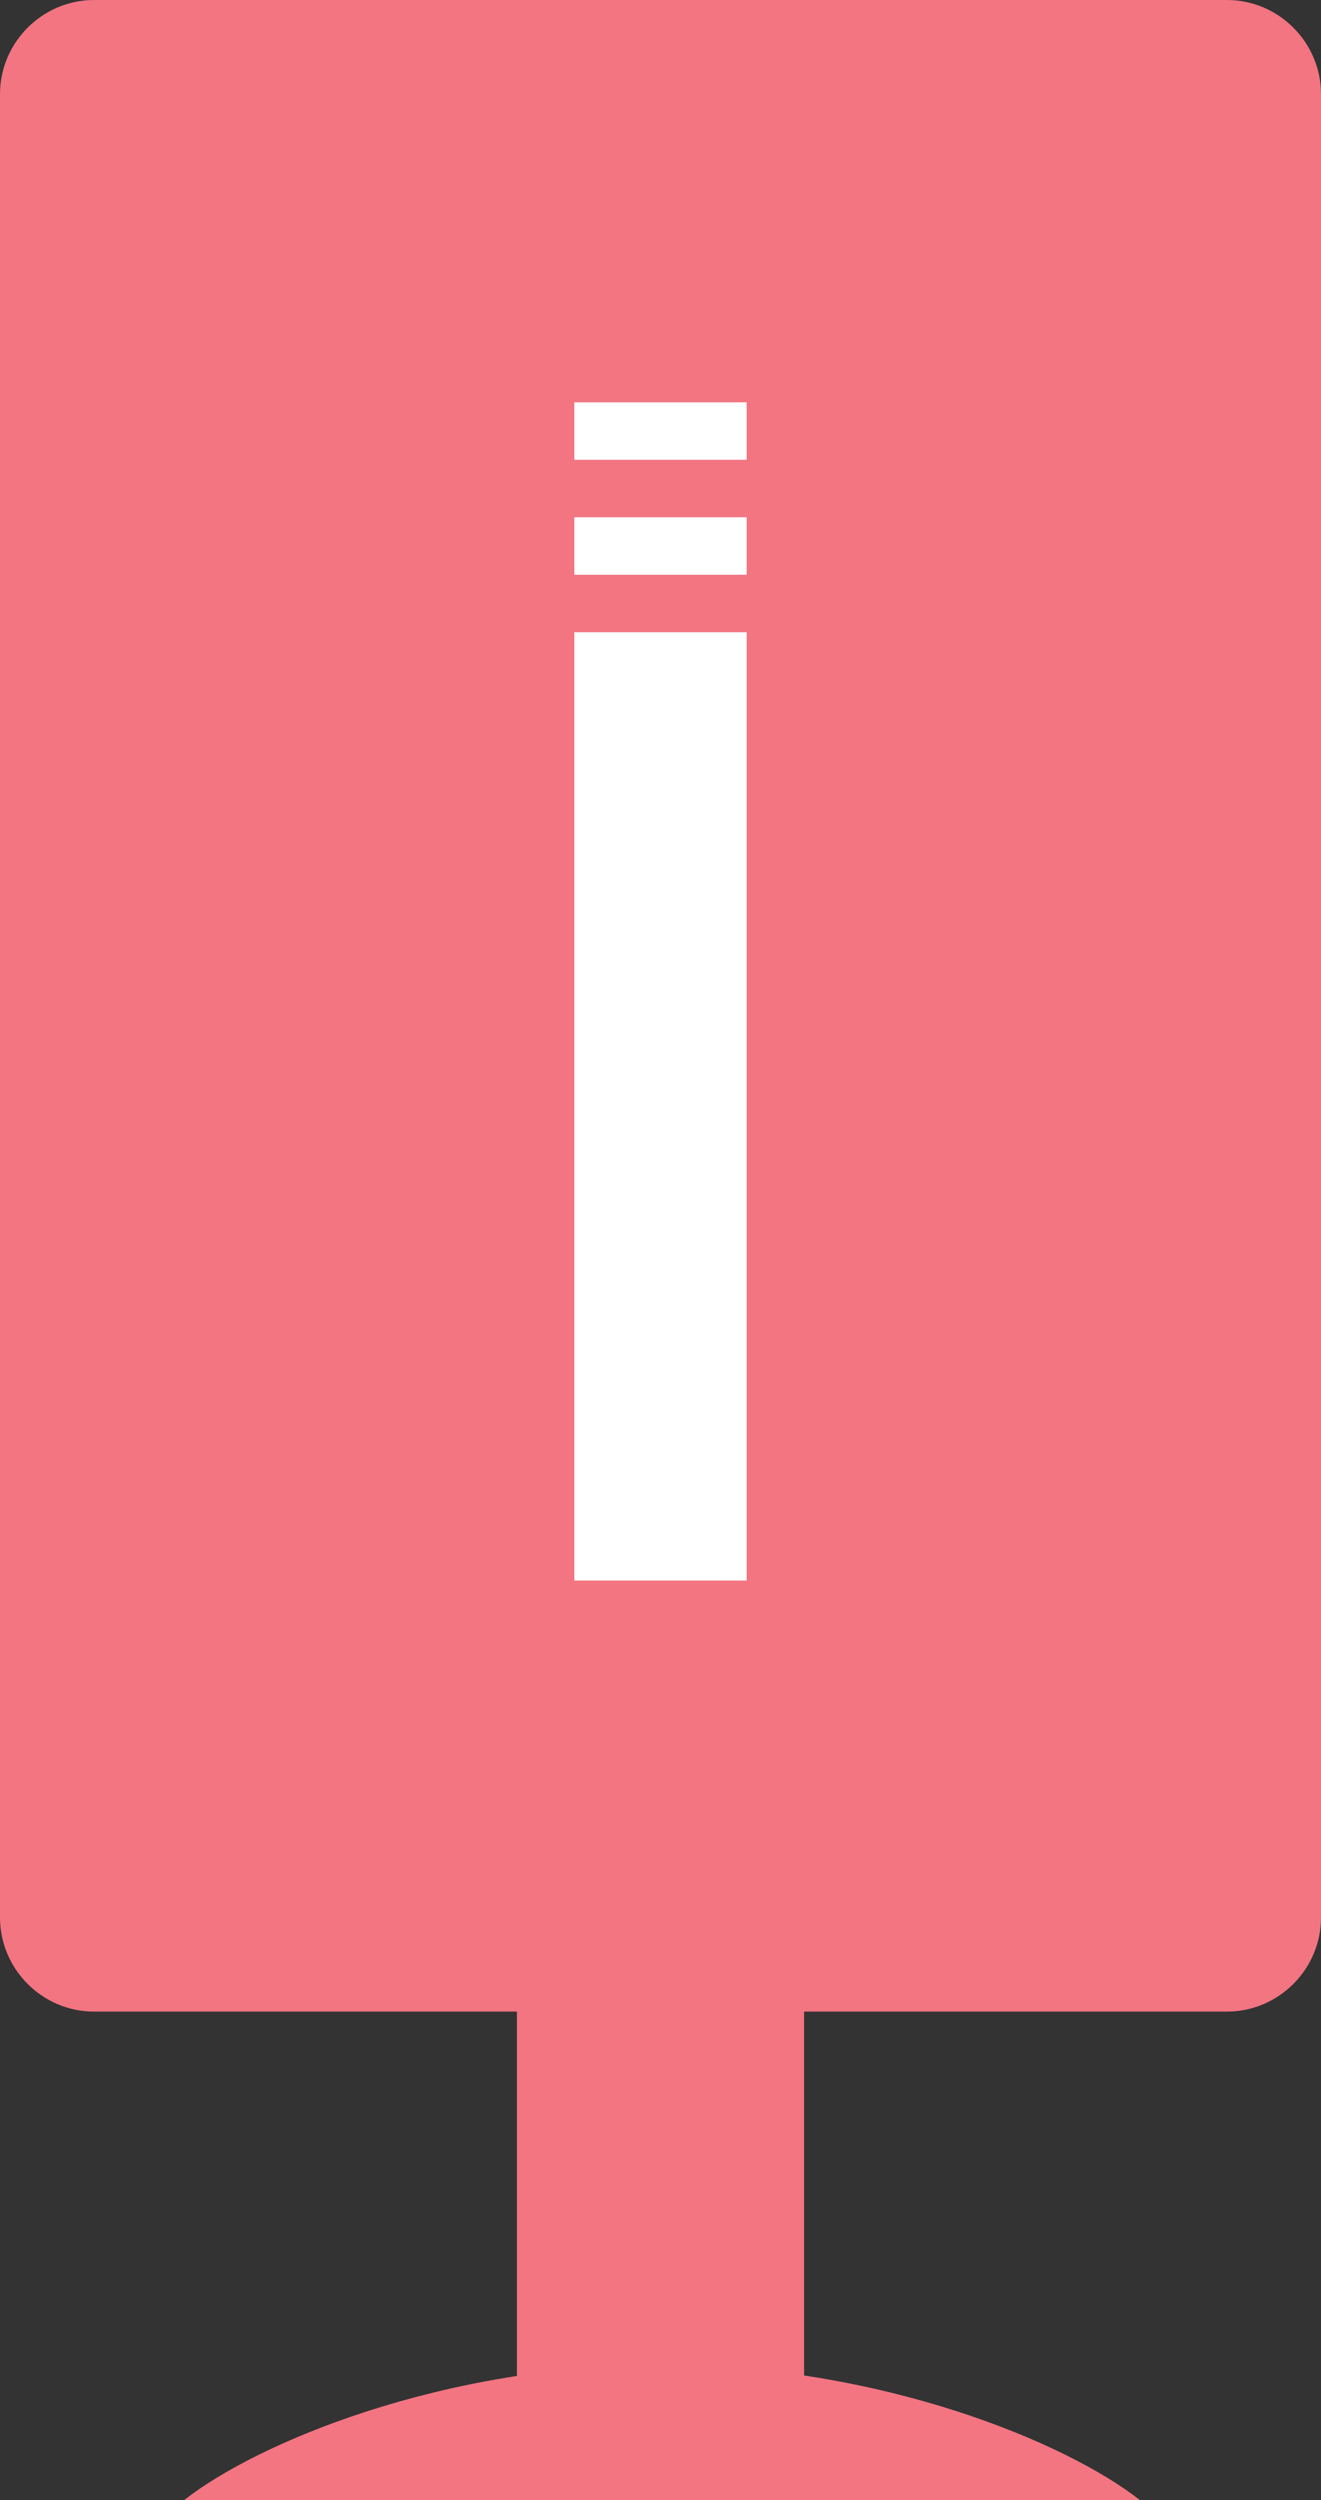 <?xml version="1.0" encoding="utf-8"?>
<!-- Generator: Adobe Illustrator 16.0.0, SVG Export Plug-In . SVG Version: 6.00 Build 0)  -->
<!DOCTYPE svg PUBLIC "-//W3C//DTD SVG 1.1//EN" "http://www.w3.org/Graphics/SVG/1.1/DTD/svg11.dtd">
<svg version="1.1" id="Ebene_1" xmlns="http://www.w3.org/2000/svg" xmlns:xlink="http://www.w3.org/1999/xlink" x="0px" y="0px"
	 width="46px" height="87px" viewBox="0 0 46 87" enable-background="new 0 0 46 87" xml:space="preserve">
<rect x="0" y="0" width="46" height="87" fill="#333333" stroke="none"/>
<g id="Schild_cig">
	<rect x="2" y="2" fill="#F27581" width="42" height="65"/>
	<g>
		<g>
			<path fill="#F27581" d="M3.276,0C1.475,0,0,1.475,0,3.276v63.448C0,68.525,1.475,70,3.276,70h39.448
				C44.525,70,46,68.525,46,66.725V3.276C46,1.475,44.525,0,42.725,0H3.276z M43,62.725C43,64.525,41.525,66,39.725,66H6.276
				C4.475,66,3,64.525,3,62.725V6.276C3,4.475,4.475,3,6.276,3h33.448C41.525,3,43,4.475,43,6.276V62.725z"/>
		</g>
	</g>
	<rect x="18" y="68" fill="#F27581" width="10" height="17"/>
	<path fill="#F27581" d="M39.695,87c-2.541-2-9.021-4.711-16.642-4.711c-7.62,0-14.1,2.711-16.642,4.711H39.695z"/>
</g>
<g id="cig">
	<rect x="20" y="22" fill="#FFFFFF" width="6" height="33"/>
	<rect x="20" y="14" fill="#FFFFFF" width="6" height="2"/>
	<rect x="20" y="18" fill="#FFFFFF" width="6" height="2"/>
</g>
</svg>

